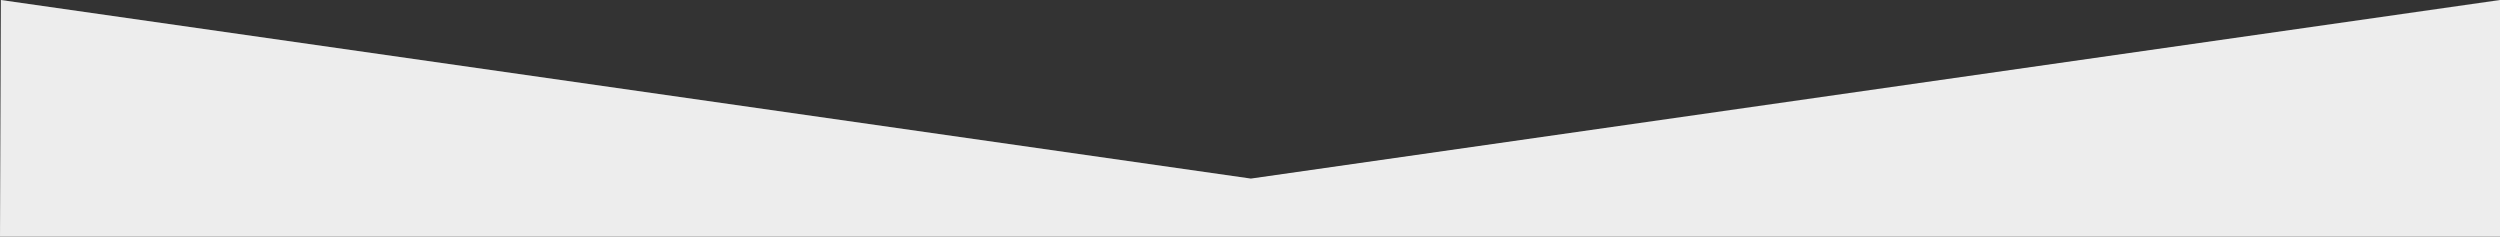 <?xml version="1.0" encoding="utf-8"?>
<!-- Generator: Adobe Illustrator 19.0.0, SVG Export Plug-In . SVG Version: 6.00 Build 0)  -->
<!DOCTYPE svg PUBLIC "-//W3C//DTD SVG 1.1//EN" "http://www.w3.org/Graphics/SVG/1.1/DTD/svg11.dtd">
<svg version="1.1" id="Layer_1" xmlns="http://www.w3.org/2000/svg" xmlns:xlink="http://www.w3.org/1999/xlink" x="0px" y="0px"
	 viewBox="0 0 1442 136.5" style="enable-background:new 0 0 1442 136.5;" xml:space="preserve">
<rect x="0" y="0" width="1442" height="136.5" fill="#333333" stroke="none"/>
<style type="text/css">
	.st0{fill:#EDEDED;}
</style>
<polygon id="XMLID_2_" class="st0" points="0.5,0 721.5,103 1442,0 1442,137 0,137 "/>
</svg>
